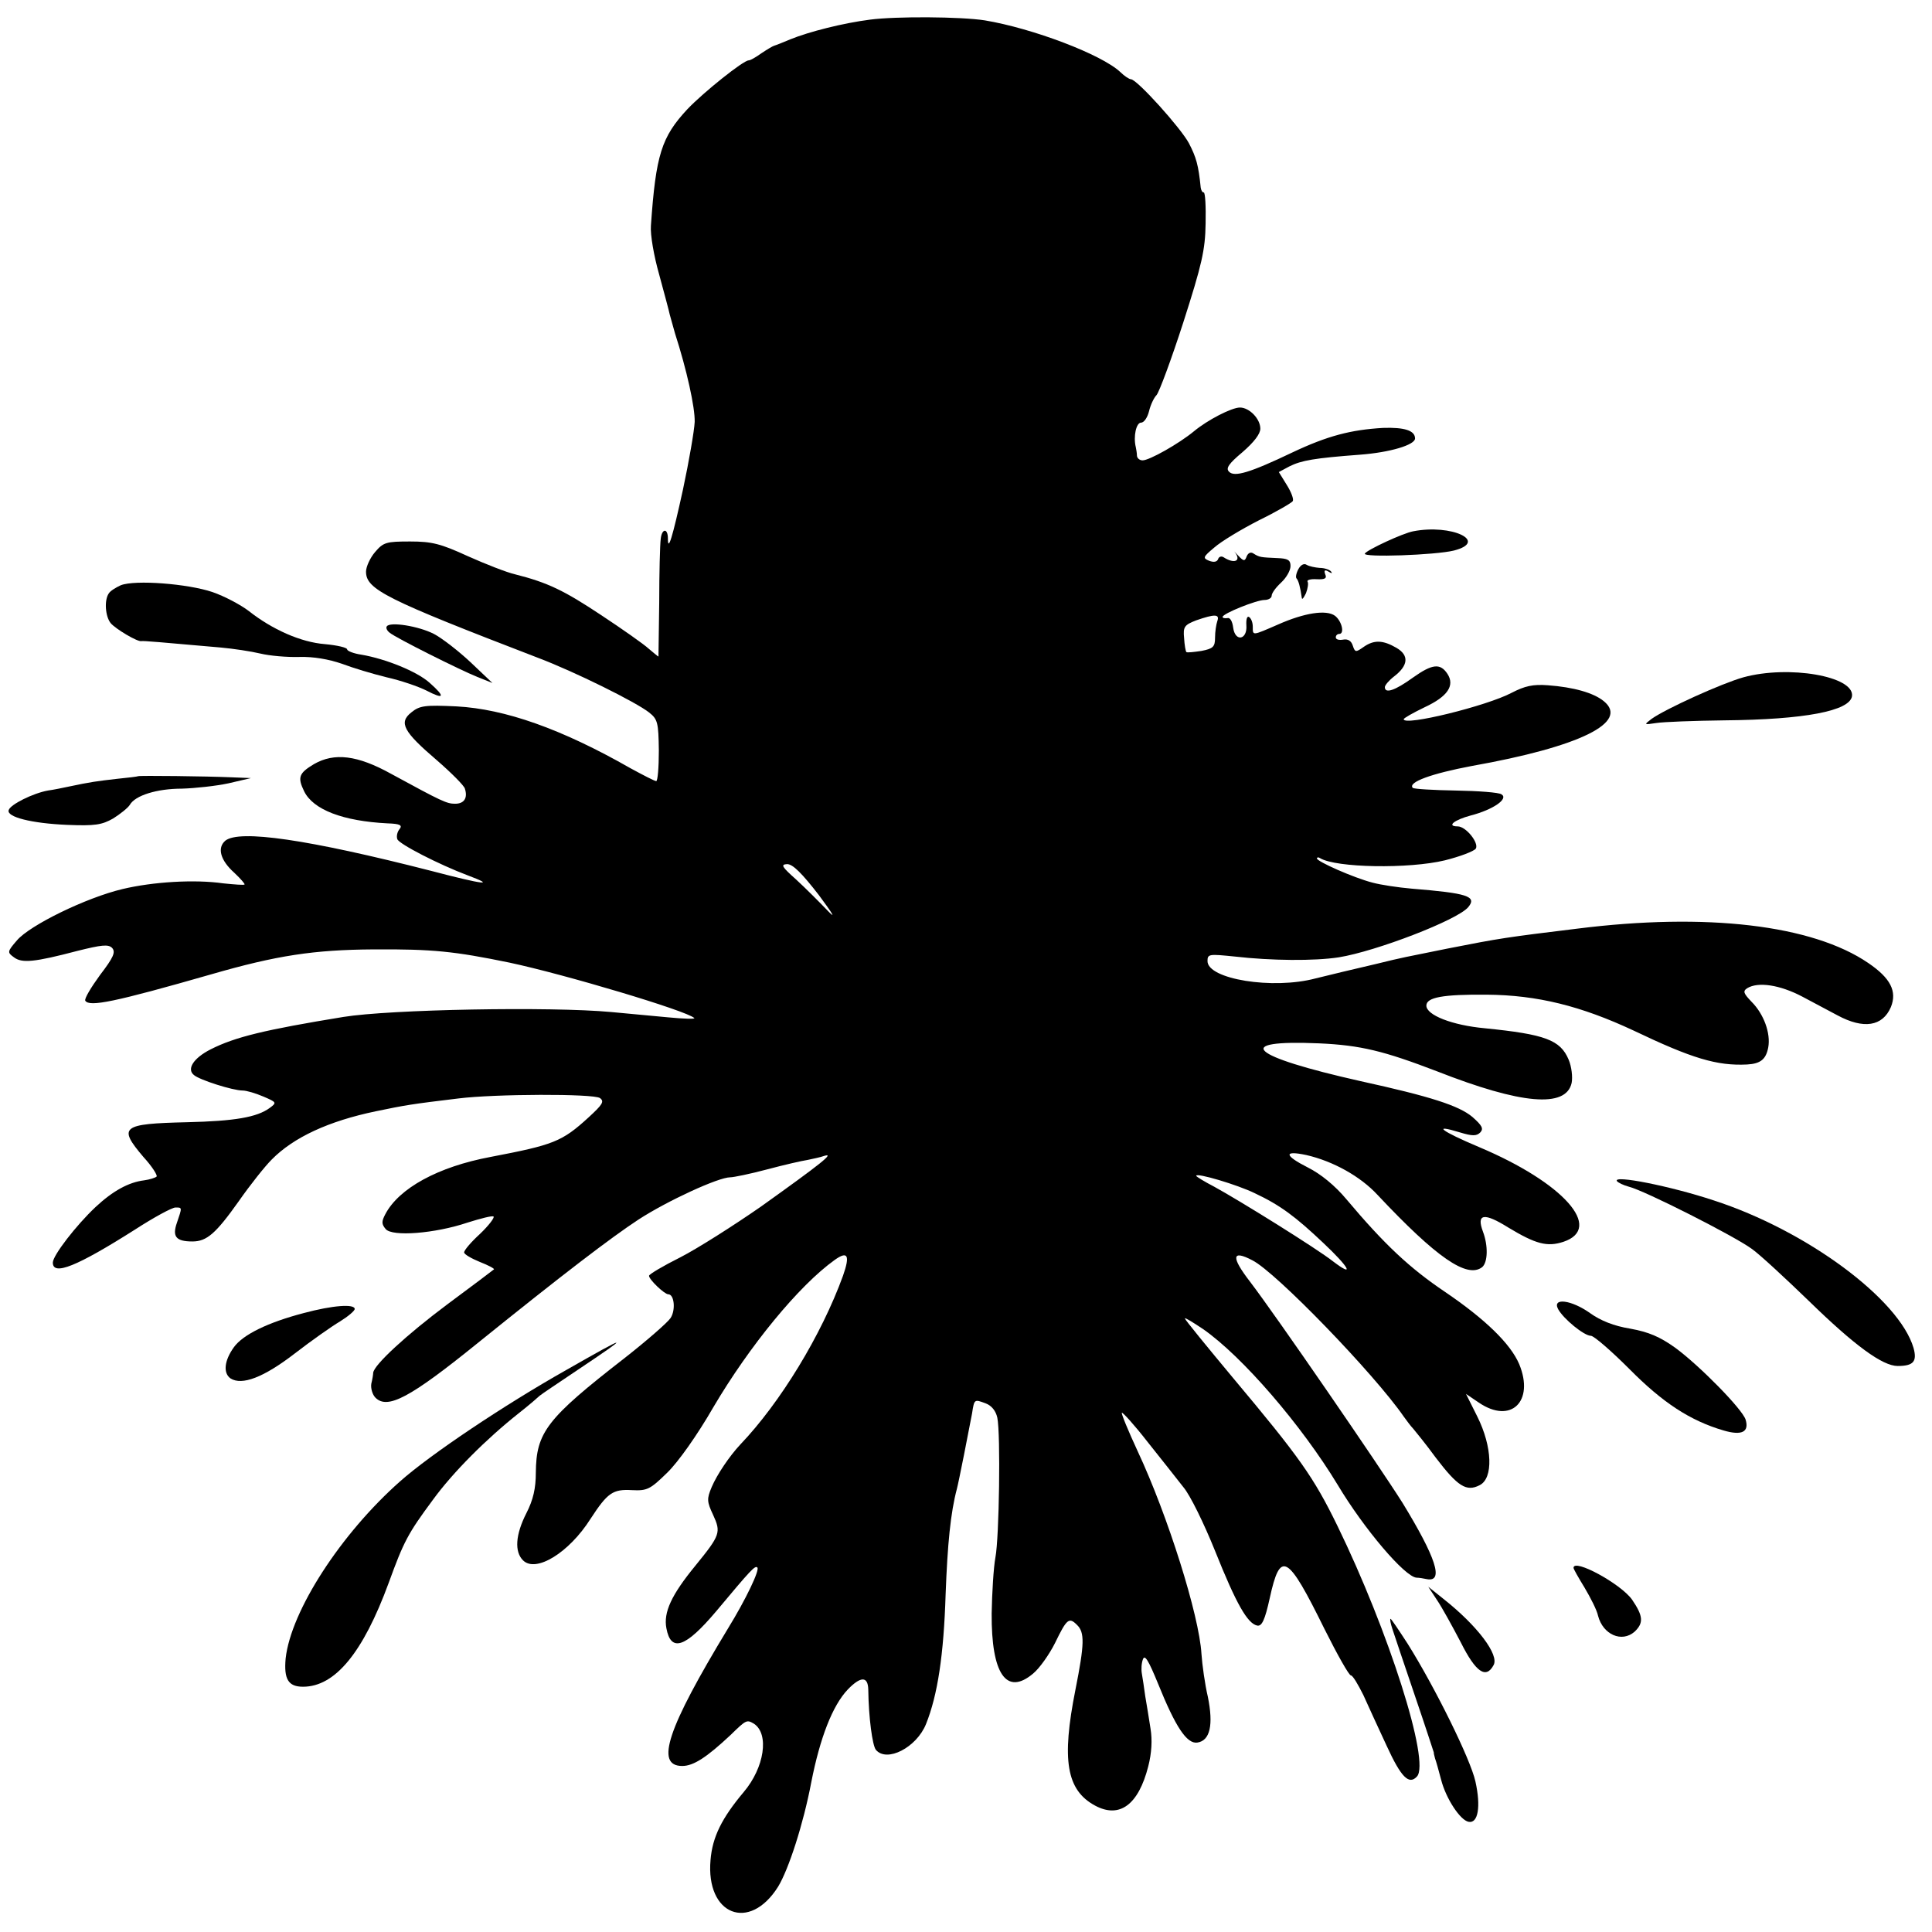 <?xml version="1.0" standalone="no"?>
<!DOCTYPE svg PUBLIC "-//W3C//DTD SVG 20010904//EN"
 "http://www.w3.org/TR/2001/REC-SVG-20010904/DTD/svg10.dtd">
<svg version="1.0" xmlns="http://www.w3.org/2000/svg"
 width="512pt" height="512pt" viewBox="0 0 512 512"
 preserveAspectRatio="xMidYMid meet">
<g transform="translate(0,512) scale(0.1,-0.1)"
fill="#000000" stroke="none">
<path d="M2306 5068 c-71 -9 -162 -32 -211 -52 -19 -8 -39 -16 -43 -17 -4 -1
-19 -10 -34 -20 -14 -10 -29 -19 -34 -19 -14 0 -119 -84 -162 -129 -69 -74
-84 -121 -97 -309 -2 -24 8 -81 22 -130 13 -48 26 -96 28 -106 3 -10 9 -33 14
-50 31 -96 53 -196 52 -234 -1 -23 -15 -104 -31 -179 -28 -128 -40 -167 -40
-130 0 28 -16 27 -19 -1 -2 -15 -4 -91 -4 -169 -1 -79 -2 -143 -2 -143 -1 0
-13 10 -26 21 -13 12 -70 52 -126 89 -98 65 -141 86 -228 108 -22 5 -78 27
-125 48 -72 33 -95 39 -153 39 -63 0 -71 -2 -93 -28 -13 -15 -24 -39 -24 -52
0 -47 52 -73 455 -228 98 -37 261 -118 295 -145 23 -18 25 -27 26 -101 0 -45
-3 -81 -7 -81 -4 0 -35 16 -68 34 -184 105 -333 157 -461 164 -84 4 -98 2
-120 -16 -34 -27 -21 -51 68 -127 38 -33 72 -67 74 -75 8 -25 -2 -40 -26 -40
-22 0 -35 6 -169 79 -90 50 -151 57 -205 26 -40 -24 -44 -35 -26 -72 24 -49
103 -79 221 -85 33 -1 40 -5 32 -15 -6 -7 -9 -19 -6 -27 5 -13 110 -67 187
-96 75 -28 44 -25 -97 12 -328 84 -509 110 -546 80 -22 -19 -13 -52 24 -85 17
-16 29 -30 27 -31 -1 -2 -27 0 -56 3 -77 11 -187 4 -267 -15 -97 -23 -246 -96
-280 -136 -26 -30 -26 -32 -8 -45 21 -16 54 -13 168 17 64 16 82 18 92 8 10
-11 4 -25 -32 -72 -24 -33 -42 -63 -39 -68 11 -17 76 -4 334 70 173 50 272 65
430 66 157 1 214 -5 360 -35 146 -31 471 -128 490 -147 3 -3 -29 -2 -70 2 -41
4 -109 10 -150 14 -162 15 -587 7 -710 -13 -208 -34 -287 -53 -352 -86 -45
-23 -64 -52 -44 -68 15 -13 103 -41 129 -41 10 0 34 -7 55 -16 35 -15 36 -16
17 -30 -34 -25 -93 -35 -219 -38 -174 -4 -184 -12 -116 -92 23 -25 38 -49 35
-52 -3 -3 -18 -8 -33 -10 -41 -5 -83 -28 -129 -71 -51 -48 -113 -128 -113
-147 0 -36 64 -10 217 87 51 33 99 59 108 59 18 0 18 1 4 -40 -13 -37 -3 -50
41 -50 38 0 62 21 123 107 30 43 69 92 87 110 58 59 151 102 276 128 77 16 94
19 219 34 96 12 358 13 375 1 12 -9 7 -17 -30 -51 -71 -65 -93 -73 -260 -105
-139 -26 -243 -83 -279 -152 -10 -19 -10 -26 1 -39 17 -21 131 -12 217 17 35
11 66 19 69 16 3 -3 -13 -24 -36 -46 -23 -21 -42 -43 -42 -49 0 -5 19 -16 41
-25 23 -9 40 -18 38 -20 -2 -2 -58 -44 -124 -93 -107 -80 -194 -160 -196 -181
0 -4 -2 -17 -5 -29 -2 -12 3 -29 11 -37 32 -32 92 0 270 144 228 184 354 280
427 328 77 50 212 112 243 112 9 0 53 9 98 21 45 12 93 23 107 25 14 3 34 7
45 11 27 8 -8 -20 -169 -135 -72 -50 -168 -111 -213 -134 -46 -23 -83 -45 -83
-49 0 -10 41 -49 51 -49 16 0 20 -42 6 -63 -8 -12 -63 -60 -123 -107 -206
-160 -233 -196 -234 -303 0 -41 -7 -72 -25 -107 -29 -57 -32 -102 -9 -125 34
-34 122 20 179 110 45 69 59 79 110 76 40 -2 48 2 93 46 29 28 80 100 122 173
96 163 227 323 322 391 35 25 41 12 22 -42 -57 -157 -166 -336 -272 -447 -29
-31 -62 -80 -76 -113 -13 -31 -13 -38 4 -74 21 -46 19 -53 -47 -134 -64 -78
-85 -124 -77 -166 12 -65 51 -51 132 45 92 110 103 122 109 116 7 -6 -30 -84
-78 -162 -160 -264 -194 -364 -121 -364 30 0 65 23 128 82 42 41 43 41 62 30
41 -27 28 -116 -27 -181 -58 -69 -83 -119 -88 -180 -13 -146 103 -192 179 -71
28 46 67 166 88 277 23 117 56 203 97 246 34 35 53 35 54 0 1 -76 11 -148 20
-160 29 -35 108 6 133 68 31 77 47 184 52 344 5 133 13 216 30 280 4 14 33
161 40 199 6 39 6 38 36 27 16 -6 27 -20 31 -38 9 -44 5 -318 -5 -370 -5 -27
-9 -94 -10 -149 -1 -160 39 -219 110 -159 17 14 43 51 58 81 31 64 37 69 58
48 21 -20 20 -51 -4 -172 -37 -186 -24 -266 52 -307 65 -35 115 2 141 104 9
35 11 70 6 100 -4 25 -10 64 -14 86 -3 22 -7 49 -9 60 -2 11 -1 28 3 38 5 13
15 -4 40 -65 46 -114 76 -160 104 -156 34 5 43 47 28 121 -8 34 -15 85 -17
114 -6 102 -89 366 -169 537 -25 54 -44 100 -42 102 2 2 33 -32 68 -77 35 -44
78 -98 95 -120 18 -21 55 -97 84 -169 56 -140 86 -193 112 -198 12 -2 20 14
33 73 28 128 47 117 145 -82 34 -68 65 -123 70 -123 5 0 19 -24 33 -52 13 -29
41 -90 62 -135 38 -83 59 -104 80 -81 36 38 -75 386 -211 665 -63 129 -100
181 -276 391 -70 84 -128 155 -128 158 0 3 21 -10 48 -28 105 -73 262 -256
357 -413 70 -117 178 -244 209 -246 6 0 19 -2 28 -4 45 -8 23 58 -65 202 -63
100 -336 497 -404 586 -51 66 -49 86 6 57 62 -31 323 -301 401 -414 8 -11 19
-26 25 -32 5 -6 33 -40 60 -77 58 -76 81 -91 116 -73 37 18 34 102 -6 182
l-30 60 34 -23 c85 -58 148 3 107 102 -23 54 -90 119 -196 191 -95 64 -161
126 -262 246 -30 36 -68 67 -102 84 -63 32 -65 46 -4 33 70 -16 143 -56 189
-106 156 -166 237 -222 277 -191 15 13 16 57 2 94 -18 48 3 51 67 11 73 -44
103 -52 146 -38 108 36 0 157 -223 251 -102 43 -126 62 -51 39 33 -10 44 -10
54 0 9 10 5 18 -21 41 -36 30 -110 54 -297 95 -294 66 -342 110 -109 100 110
-5 171 -20 312 -74 224 -88 342 -98 357 -31 3 16 0 43 -8 62 -22 52 -62 67
-222 83 -87 8 -155 35 -155 60 0 22 44 30 160 29 134 -1 250 -30 389 -95 155
-74 221 -94 301 -90 36 2 50 14 56 45 7 38 -12 89 -44 121 -21 22 -24 28 -12
36 29 18 87 9 146 -22 32 -17 75 -40 94 -50 69 -37 119 -29 141 22 17 42 -1
77 -60 117 -148 101 -429 134 -771 91 -188 -23 -203 -25 -345 -53 -113 -23
-113 -22 -190 -41 -38 -9 -77 -18 -85 -20 -8 -2 -41 -10 -74 -18 -113 -30
-286 -2 -286 46 0 19 4 19 73 12 96 -11 210 -12 275 -2 99 16 315 99 343 133
24 29 -3 37 -150 49 -35 3 -82 10 -104 16 -50 13 -147 56 -147 64 0 3 4 4 8 1
42 -26 236 -29 331 -6 40 10 77 24 82 31 9 15 -26 59 -48 59 -30 0 -10 17 35
29 58 15 101 44 81 56 -7 5 -62 9 -121 10 -59 1 -110 4 -114 7 -14 15 50 38
156 58 287 51 419 116 350 172 -27 22 -80 37 -148 42 -40 3 -61 -2 -96 -20
-66 -35 -286 -89 -286 -70 0 3 25 17 56 32 60 28 80 57 60 88 -19 29 -40 27
-92 -10 -47 -34 -74 -43 -74 -25 0 5 11 18 24 28 38 29 41 56 7 76 -36 21 -60
22 -88 2 -20 -14 -22 -14 -28 4 -4 13 -13 18 -25 16 -11 -2 -20 0 -20 6 0 5 4
9 9 9 15 0 7 34 -11 48 -23 17 -81 8 -151 -23 -69 -30 -67 -30 -67 -6 0 11 -4
22 -10 26 -5 3 -8 -6 -7 -22 3 -39 -30 -45 -35 -6 -2 16 -8 27 -15 25 -7 -1
-13 0 -13 3 0 9 90 45 111 45 10 0 19 5 19 11 0 7 11 22 25 35 14 13 25 32 25
44 0 16 -7 20 -35 21 -44 2 -47 2 -63 12 -7 5 -14 2 -18 -7 -5 -14 -8 -14 -23
2 -9 10 -13 13 -8 8 17 -23 -2 -31 -30 -13 -6 4 -13 2 -15 -5 -3 -7 -11 -9
-24 -4 -17 7 -16 10 14 35 18 16 71 48 118 72 47 23 88 47 90 51 3 5 -4 24
-16 43 l-21 34 28 15 c32 16 67 22 187 31 80 6 146 26 146 43 0 21 -28 30 -85
28 -85 -5 -147 -21 -240 -65 -113 -54 -154 -66 -168 -51 -9 9 -1 21 36 52 30
26 47 48 47 62 0 26 -29 56 -54 56 -22 0 -86 -33 -122 -63 -40 -33 -118 -77
-136 -77 -8 0 -15 6 -15 13 0 6 -2 17 -3 22 -7 28 1 65 14 65 8 0 17 14 21 30
4 17 13 36 20 43 7 8 39 94 71 193 49 153 58 191 59 262 1 45 -1 82 -5 82 -4
0 -7 6 -8 13 -6 60 -12 80 -31 117 -21 40 -138 170 -154 170 -4 0 -17 8 -28
19 -50 47 -233 116 -359 137 -64 10 -235 11 -304 2z m920 -1594 c-3 -9 -6 -28
-6 -44 0 -24 -5 -29 -36 -35 -20 -3 -38 -5 -40 -3 -2 2 -5 19 -6 37 -3 30 1
35 32 47 49 17 63 17 56 -2z m-1056 -726 c37 -50 47 -66 23 -41 -21 22 -58 59
-83 82 -38 34 -42 40 -24 41 15 0 39 -24 84 -82z m1155 -790 c68 -32 108 -62
182 -132 69 -65 84 -93 26 -49 -43 34 -249 162 -315 198 -27 14 -48 27 -48 29
0 9 110 -24 155 -46z"/>
<path d="M3745 3712 c-27 -5 -122 -49 -128 -59 -7 -11 188 -4 236 8 93 24 -6
71 -108 51z"/>
<path d="M3441 3612 c-6 -11 -8 -22 -5 -25 5 -5 10 -23 14 -52 1 -5 5 1 11 13
5 13 7 27 4 31 -2 4 9 7 24 6 22 -1 28 2 23 13 -4 11 -1 13 9 7 8 -5 11 -5 6
1 -5 5 -18 9 -30 9 -12 1 -27 4 -34 8 -7 5 -16 0 -22 -11z"/>
<path d="M320 3569 c-13 -6 -28 -15 -32 -22 -12 -18 -9 -60 5 -78 12 -15 72
-51 82 -48 5 1 53 -3 210 -17 33 -3 80 -10 105 -16 25 -6 71 -10 104 -9 37 1
77 -6 112 -18 29 -11 82 -27 119 -36 36 -8 83 -24 105 -35 48 -25 51 -17 8 21
-34 30 -116 63 -180 74 -21 3 -38 10 -38 14 0 5 -27 11 -59 14 -64 5 -140 39
-202 88 -21 16 -64 39 -96 50 -65 22 -205 33 -243 18z"/>
<path d="M1025 3460 c-3 -4 1 -12 8 -17 17 -14 185 -98 232 -117 l40 -16 -58
55 c-32 30 -76 64 -97 75 -41 21 -117 33 -125 20z"/>
<path d="M4620 3325 c-57 -16 -205 -83 -243 -110 -21 -16 -21 -16 13 -11 19 3
100 6 180 7 213 2 332 25 338 64 7 53 -168 83 -288 50z"/>
<path d="M366 3063 c-1 -1 -26 -4 -56 -7 -52 -6 -69 -8 -130 -21 -14 -3 -38
-8 -53 -10 -39 -7 -100 -37 -104 -52 -6 -18 60 -35 155 -39 74 -3 92 0 122 17
19 12 39 28 44 36 14 25 72 43 138 43 35 1 90 7 123 14 l60 14 -50 2 c-67 3
-246 5 -249 3z"/>
<path d="M4285 1990 c3 -4 17 -11 32 -15 41 -10 280 -131 326 -165 21 -15 89
-78 151 -138 121 -118 195 -172 235 -172 42 0 52 12 42 48 -38 129 -283 311
-530 391 -115 38 -267 68 -256 51z"/>
<path d="M4129 1651 c14 -26 69 -71 87 -71 8 0 54 -40 102 -88 88 -89 161
-137 250 -163 48 -14 68 -4 58 29 -9 28 -121 142 -186 190 -42 30 -71 42 -120
51 -43 7 -78 21 -106 41 -49 35 -101 42 -85 11z"/>
<path d="M804 1640 c-95 -25 -160 -57 -184 -90 -26 -36 -29 -69 -9 -83 30 -19
87 2 170 66 44 34 98 72 120 85 21 13 39 28 39 33 0 14 -58 10 -136 -11z"/>
<path d="M1500 1489 c-163 -92 -359 -223 -440 -295 -157 -139 -289 -343 -303
-469 -5 -55 7 -75 46 -75 85 0 159 90 227 275 40 110 51 131 117 220 53 73
142 162 228 230 28 22 52 43 55 46 3 3 48 33 100 68 145 97 140 97 -30 0z"/>
<path d="M4170 965 c0 -3 13 -26 29 -52 16 -27 33 -60 36 -75 13 -50 63 -72
97 -42 24 23 23 41 -7 85 -30 42 -155 110 -155 84z"/>
<path d="M3808 880 c13 -19 41 -70 63 -112 40 -80 67 -98 87 -61 16 27 -43
105 -133 176 l-40 32 23 -35z"/>
<path d="M3690 803 c5 -16 32 -95 60 -178 28 -82 50 -150 50 -150 -1 0 1 -7 3
-15 3 -8 10 -33 16 -56 13 -51 51 -108 73 -112 25 -5 33 40 18 107 -13 59
-107 249 -179 364 -24 37 -44 67 -46 67 -2 0 0 -12 5 -27z"/>
</g>
</svg>
